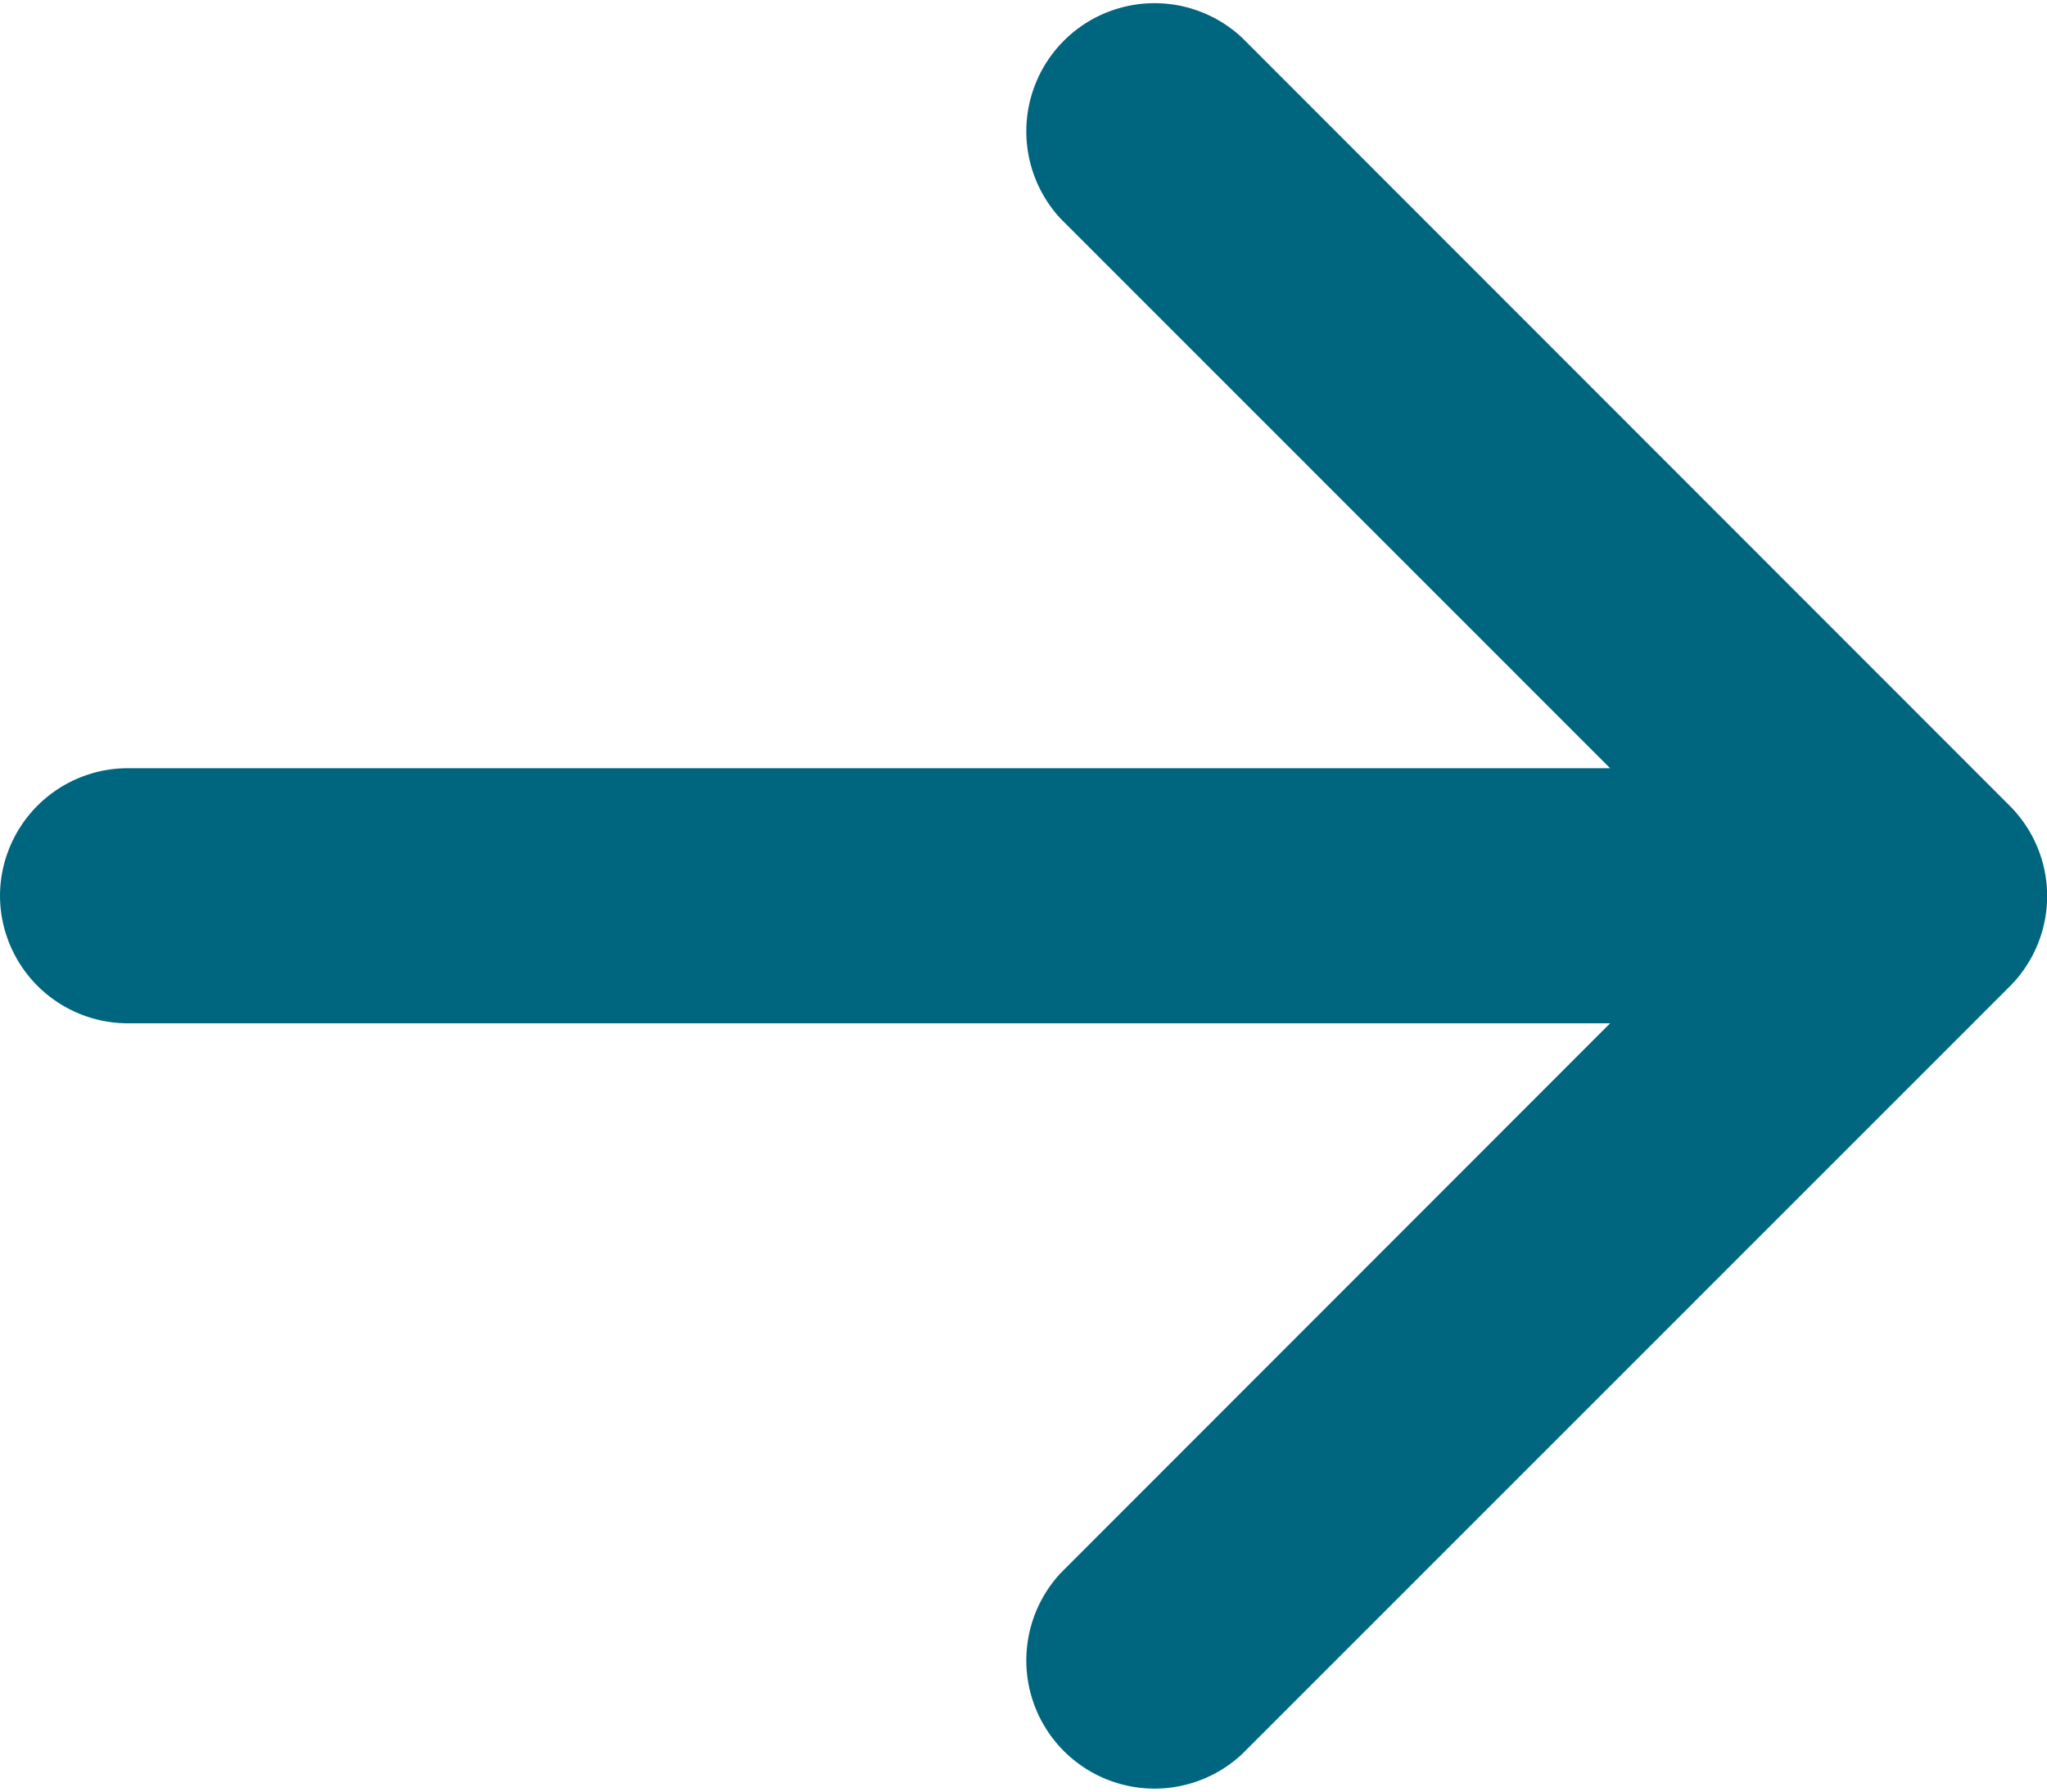 <svg xmlns="http://www.w3.org/2000/svg" width="14" height="12.259" viewBox="0 0 14 12.259">
  <g id="Group_1011" data-name="Group 1011" transform="translate(-416.248 -96.244)">
    <path id="Path_335" data-name="Path 335" d="M127.2,407.13a.875.875,0,0,1,.876-.875h10.136l-3.757-3.758a.877.877,0,0,1,1.239-1.24l5.249,5.253a.874.874,0,0,1,0,1.24L135.694,413a.877.877,0,0,1-1.239-1.24L138.212,408H128.076a.875.875,0,0,1-.876-.875Z" transform="translate(289.048 -304.756)" fill="#006680" fill-rule="evenodd"/>
  </g>
</svg>

